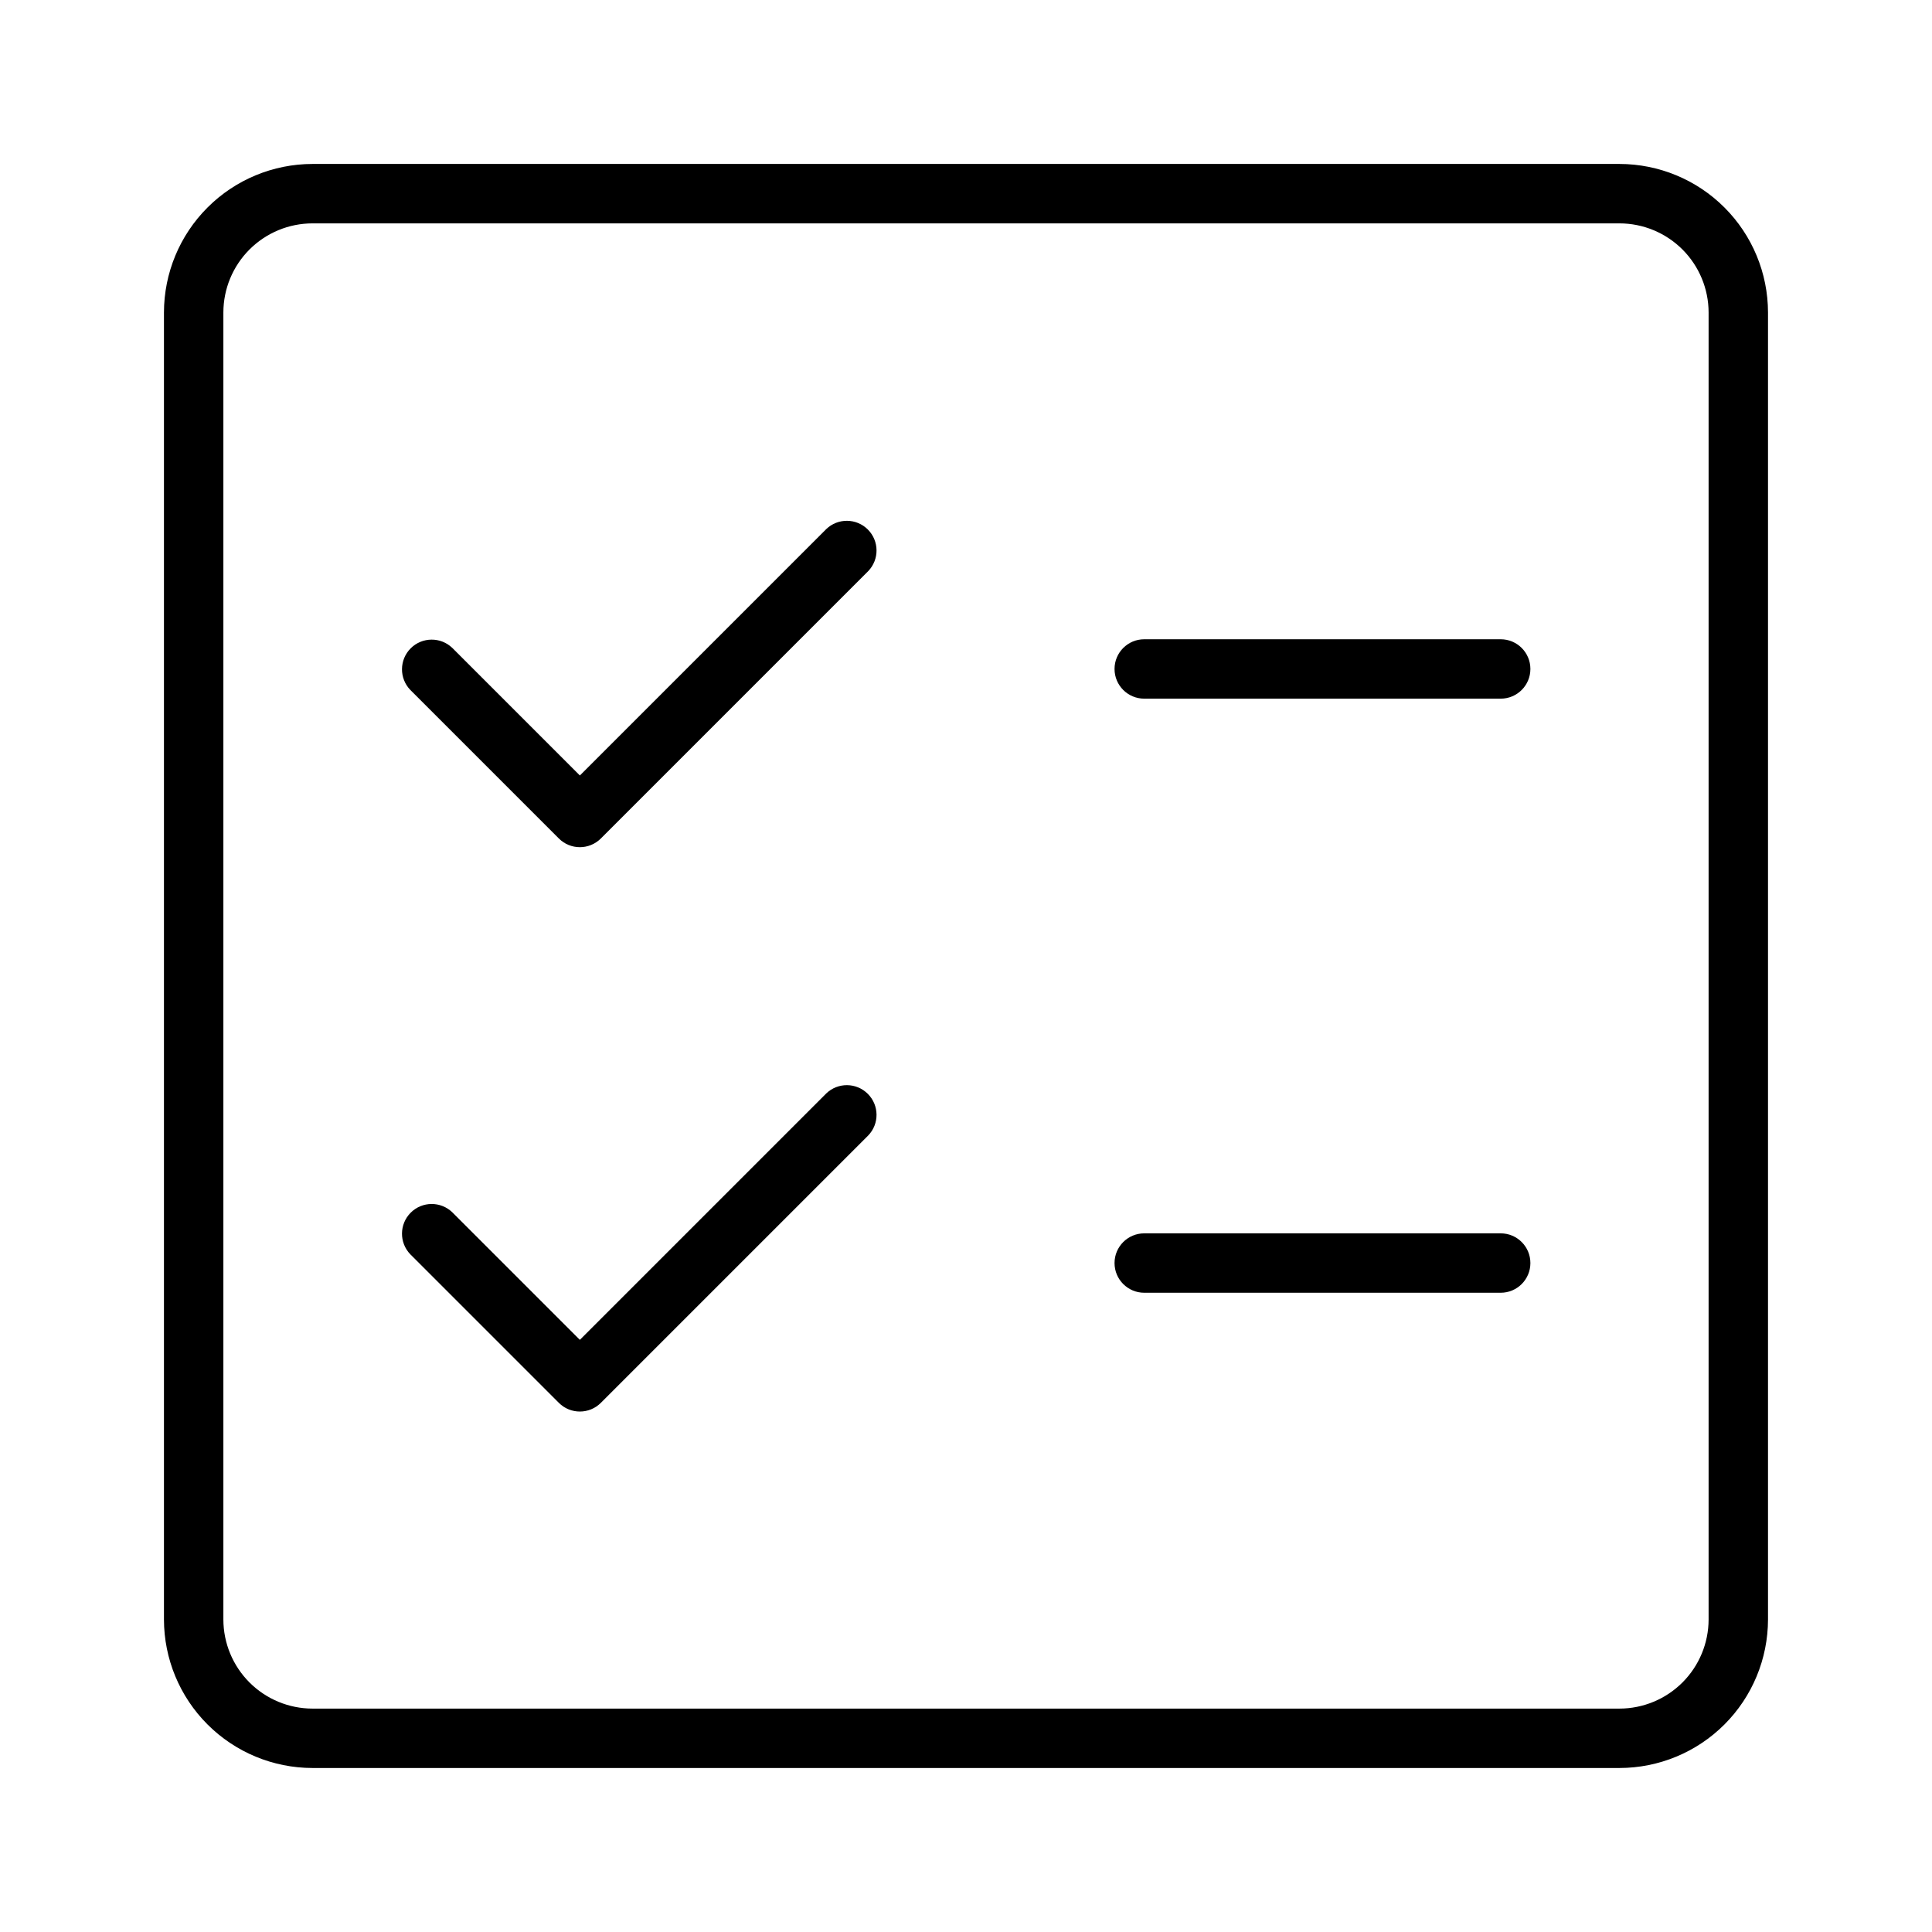 <?xml version="1.0" encoding="UTF-8"?>
<!-- Uploaded to: SVG Repo, www.svgrepo.com, Generator: SVG Repo Mixer Tools -->
<svg fill="#000000" width="800px" height="800px" version="1.1" viewBox="144 144 512 512" xmlns="http://www.w3.org/2000/svg">
 <g>
  <path d="m573.18 187.45h-346.37c-10.434 0.012-20.438 4.16-27.816 11.543-7.383 7.379-11.531 17.383-11.543 27.816v346.37c0.012 10.434 4.16 20.441 11.543 27.82 7.379 7.379 17.383 11.527 27.816 11.539h346.37c10.434-0.012 20.441-4.16 27.82-11.539s11.527-17.387 11.539-27.82v-346.37c-0.012-10.434-4.16-20.438-11.539-27.816-7.379-7.383-17.387-11.531-27.82-11.543zm23.617 385.73c-0.008 6.262-2.5 12.262-6.926 16.691-4.43 4.426-10.43 6.918-16.691 6.926h-346.37c-6.258-0.008-12.262-2.5-16.691-6.926-4.426-4.43-6.918-10.43-6.922-16.691v-346.37c0.004-6.258 2.496-12.262 6.922-16.691 4.43-4.426 10.434-6.918 16.691-6.922h346.37c6.262 0.004 12.262 2.496 16.691 6.922 4.426 4.43 6.918 10.434 6.926 16.691z"/>
  <path d="m362.95 433.79-65.281 65.281-33.797-33.793c-3.09-2.984-8-2.941-11.035 0.098-3.035 3.035-3.078 7.945-0.094 11.035l39.359 39.359c3.074 3.07 8.055 3.07 11.129 0l70.848-70.848c2.984-3.09 2.941-8-0.094-11.035-3.035-3.039-7.945-3.082-11.035-0.098z"/>
  <path d="m362.95 284.23-65.281 65.281-33.797-33.797c-3.09-2.981-8-2.938-11.035 0.098-3.035 3.035-3.078 7.945-0.094 11.035l39.359 39.359c3.074 3.074 8.055 3.074 11.129 0l70.848-70.848c2.984-3.09 2.941-8-0.094-11.035-3.035-3.035-7.945-3.078-11.035-0.094z"/>
  <path d="m541.7 313.41h-94.465c-4.348 0-7.871 3.523-7.871 7.871s3.523 7.871 7.871 7.871h94.465c4.348 0 7.871-3.523 7.871-7.871s-3.523-7.871-7.871-7.871z"/>
  <path d="m541.7 470.85h-94.465c-4.348 0-7.871 3.523-7.871 7.871s3.523 7.871 7.871 7.871h94.465c4.348 0 7.871-3.523 7.871-7.871s-3.523-7.871-7.871-7.871z"/>
 </g>
</svg>